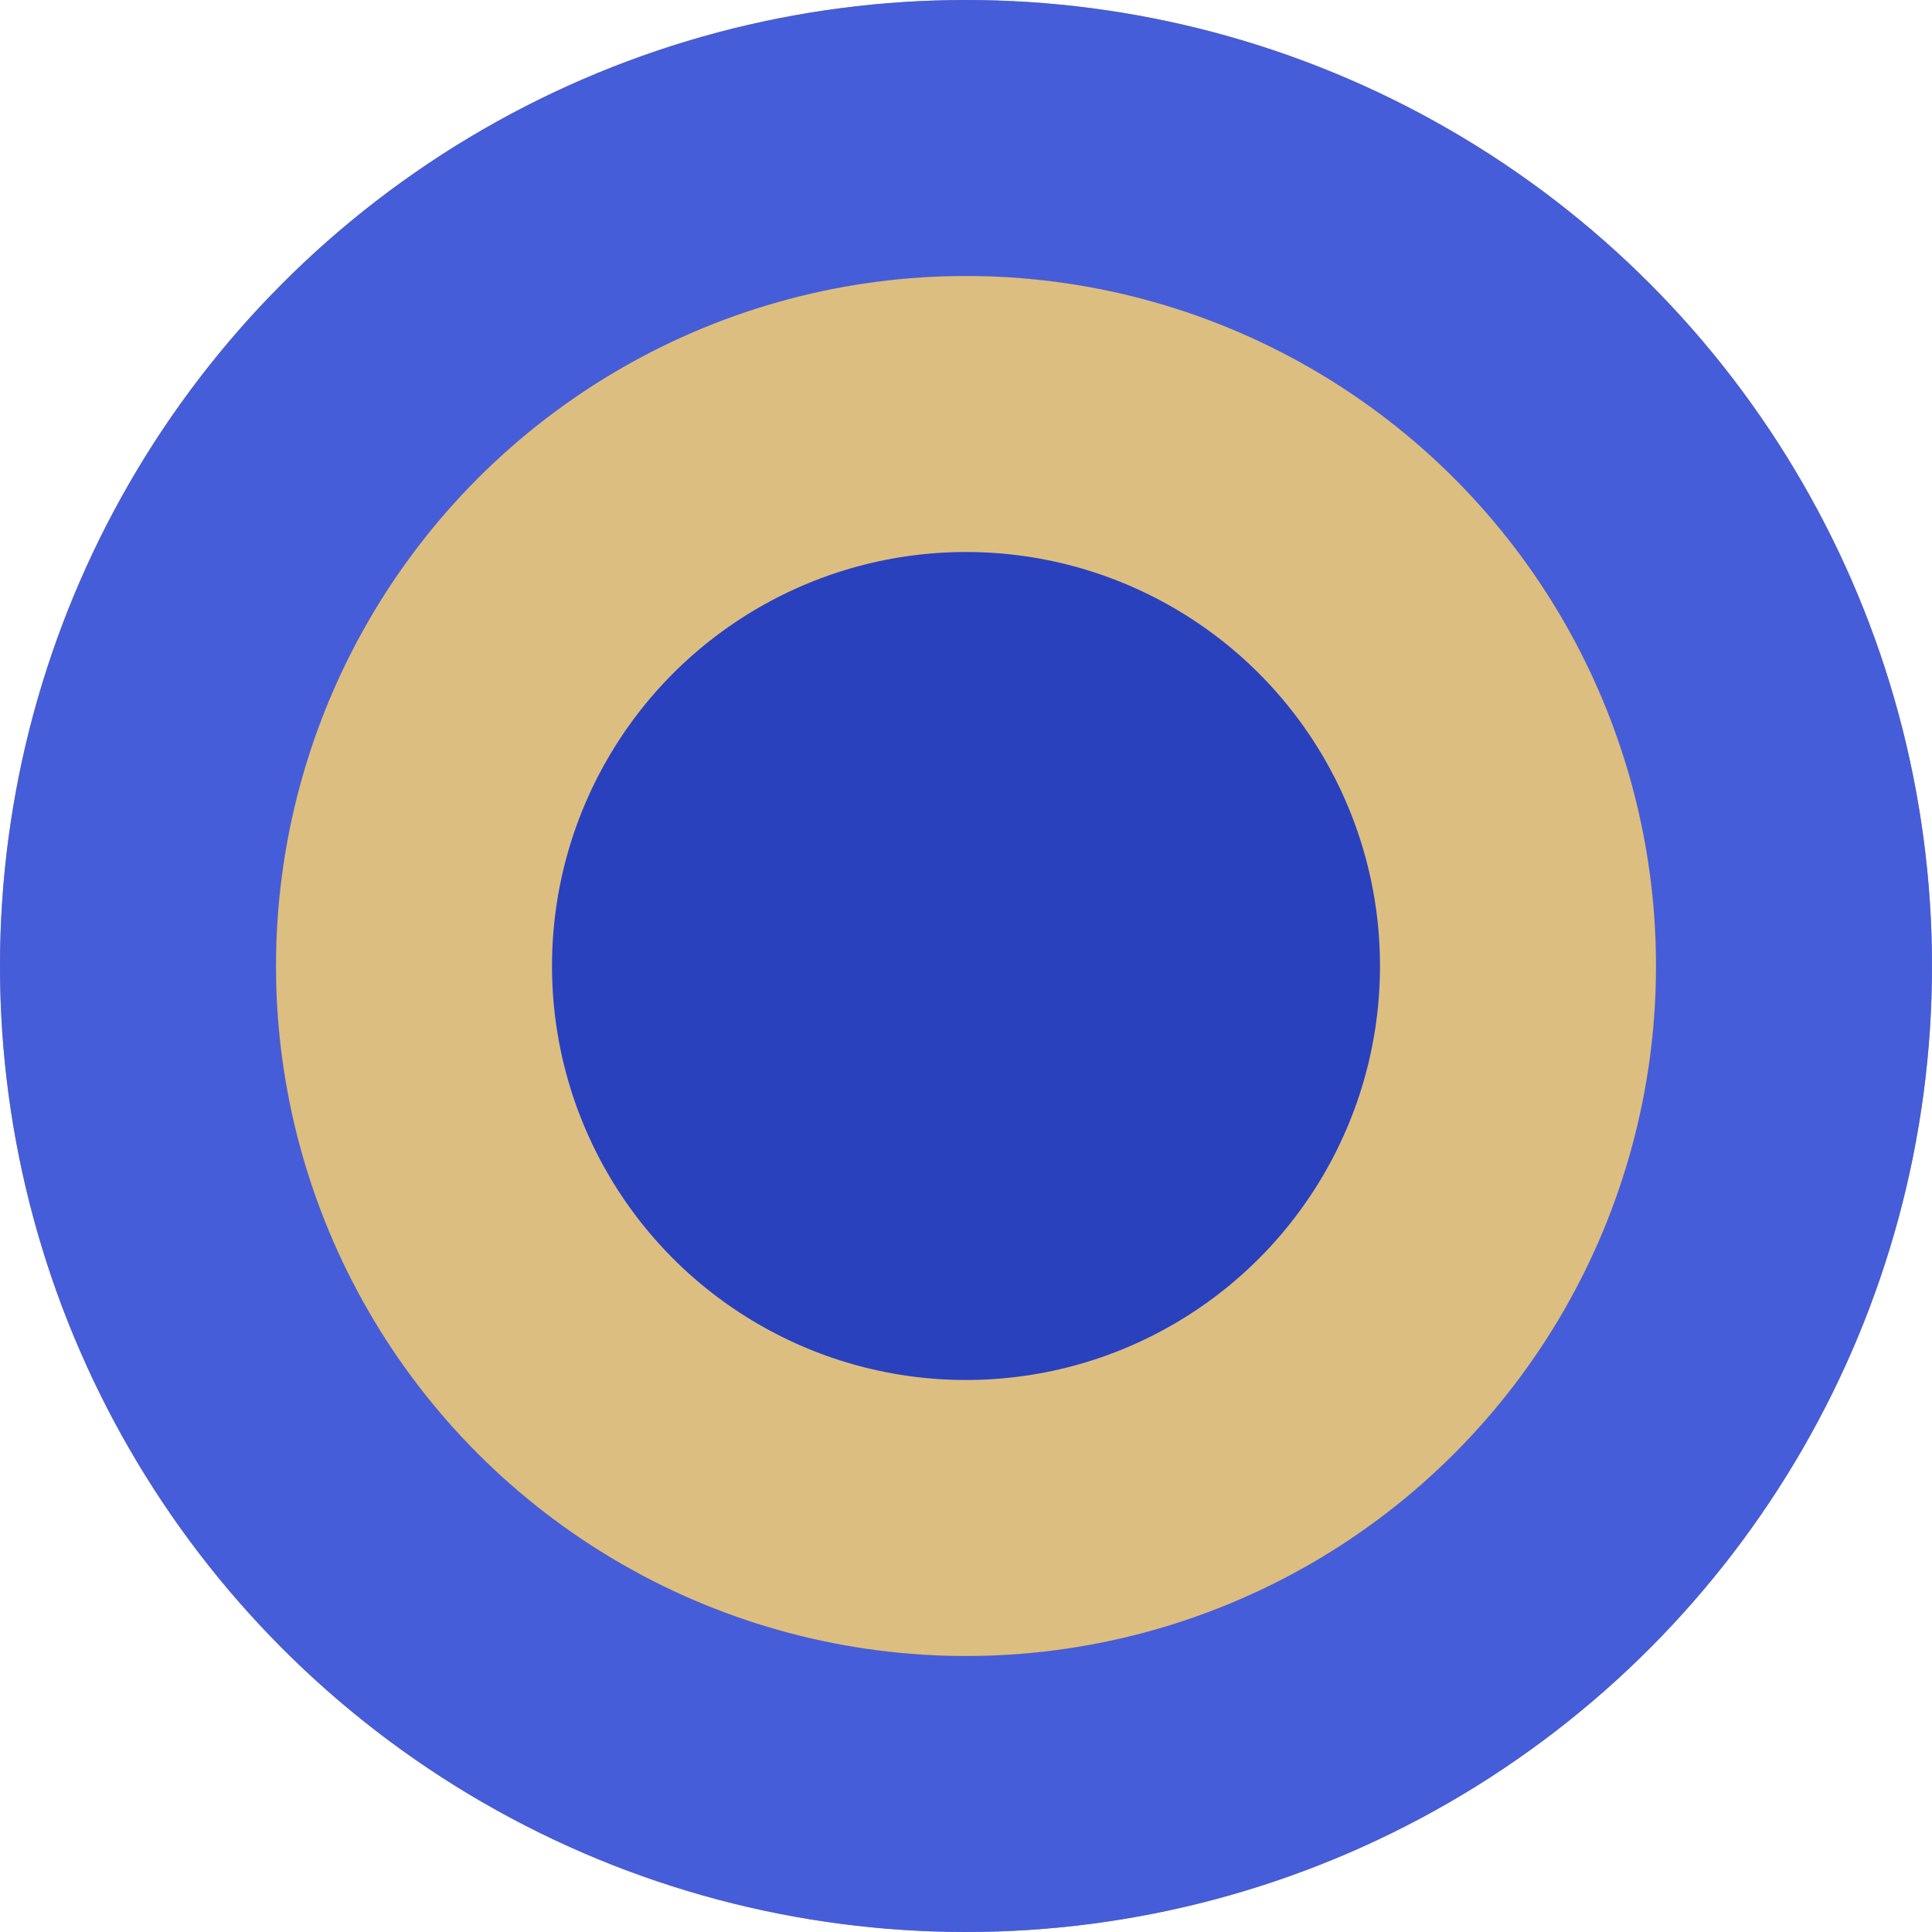 <svg viewBox="0 0 14 14" fill="none" xmlns="http://www.w3.org/2000/svg"><g filter="url(#filter0_i_2972_12999_rotator_dot_active)"><circle cx="7" cy="7" r="7" fill="#B29475"></circle></g><circle cx="7" cy="7" r="6" stroke="#465DD9" stroke-width="2"></circle><g filter="url(#filter1_i_2972_12999_rotator_dot_active)"><circle cx="7" cy="7" r="5" fill="#2A41BE"></circle></g><circle cx="7" cy="7" r="4" stroke="#DDBE81" stroke-width="2"></circle><defs><filter id="filter0_i_2972_12999_rotator_dot_active" x="0" y="0" width="14" height="14" filterUnits="userSpaceOnUse" color-interpolation-filters="sRGB"><feFlood flood-opacity="0" result="BackgroundImageFix"></feFlood><feBlend mode="normal" in="SourceGraphic" in2="BackgroundImageFix" result="shape"></feBlend><feColorMatrix in="SourceAlpha" type="matrix" values="0 0 0 0 0 0 0 0 0 0 0 0 0 0 0 0 0 0 127 0" result="hardAlpha"></feColorMatrix><feOffset></feOffset><feGaussianBlur stdDeviation="3"></feGaussianBlur><feComposite in2="hardAlpha" operator="arithmetic" k2="-1" k3="1"></feComposite><feColorMatrix type="matrix" values="0 0 0 0 0.133 0 0 0 0 0.095 0 0 0 0 0.042 0 0 0 1 0"></feColorMatrix><feBlend mode="normal" in2="shape" result="effect1_innerShadow_2972_12999_rotator_dot_active"></feBlend></filter><filter id="filter1_i_2972_12999_rotator_dot_active" x="2" y="2" width="10" height="10" filterUnits="userSpaceOnUse" color-interpolation-filters="sRGB"><feFlood flood-opacity="0" result="BackgroundImageFix"></feFlood><feBlend mode="normal" in="SourceGraphic" in2="BackgroundImageFix" result="shape"></feBlend><feColorMatrix in="SourceAlpha" type="matrix" values="0 0 0 0 0 0 0 0 0 0 0 0 0 0 0 0 0 0 127 0" result="hardAlpha"></feColorMatrix><feOffset></feOffset><feGaussianBlur stdDeviation="3"></feGaussianBlur><feComposite in2="hardAlpha" operator="arithmetic" k2="-1" k3="1"></feComposite><feColorMatrix type="matrix" values="0 0 0 0 0.792 0 0 0 0 0.792 0 0 0 0 0.792 0 0 0 1 0"></feColorMatrix><feBlend mode="normal" in2="shape" result="effect1_innerShadow_2972_12999_rotator_dot_active"></feBlend></filter></defs></svg>